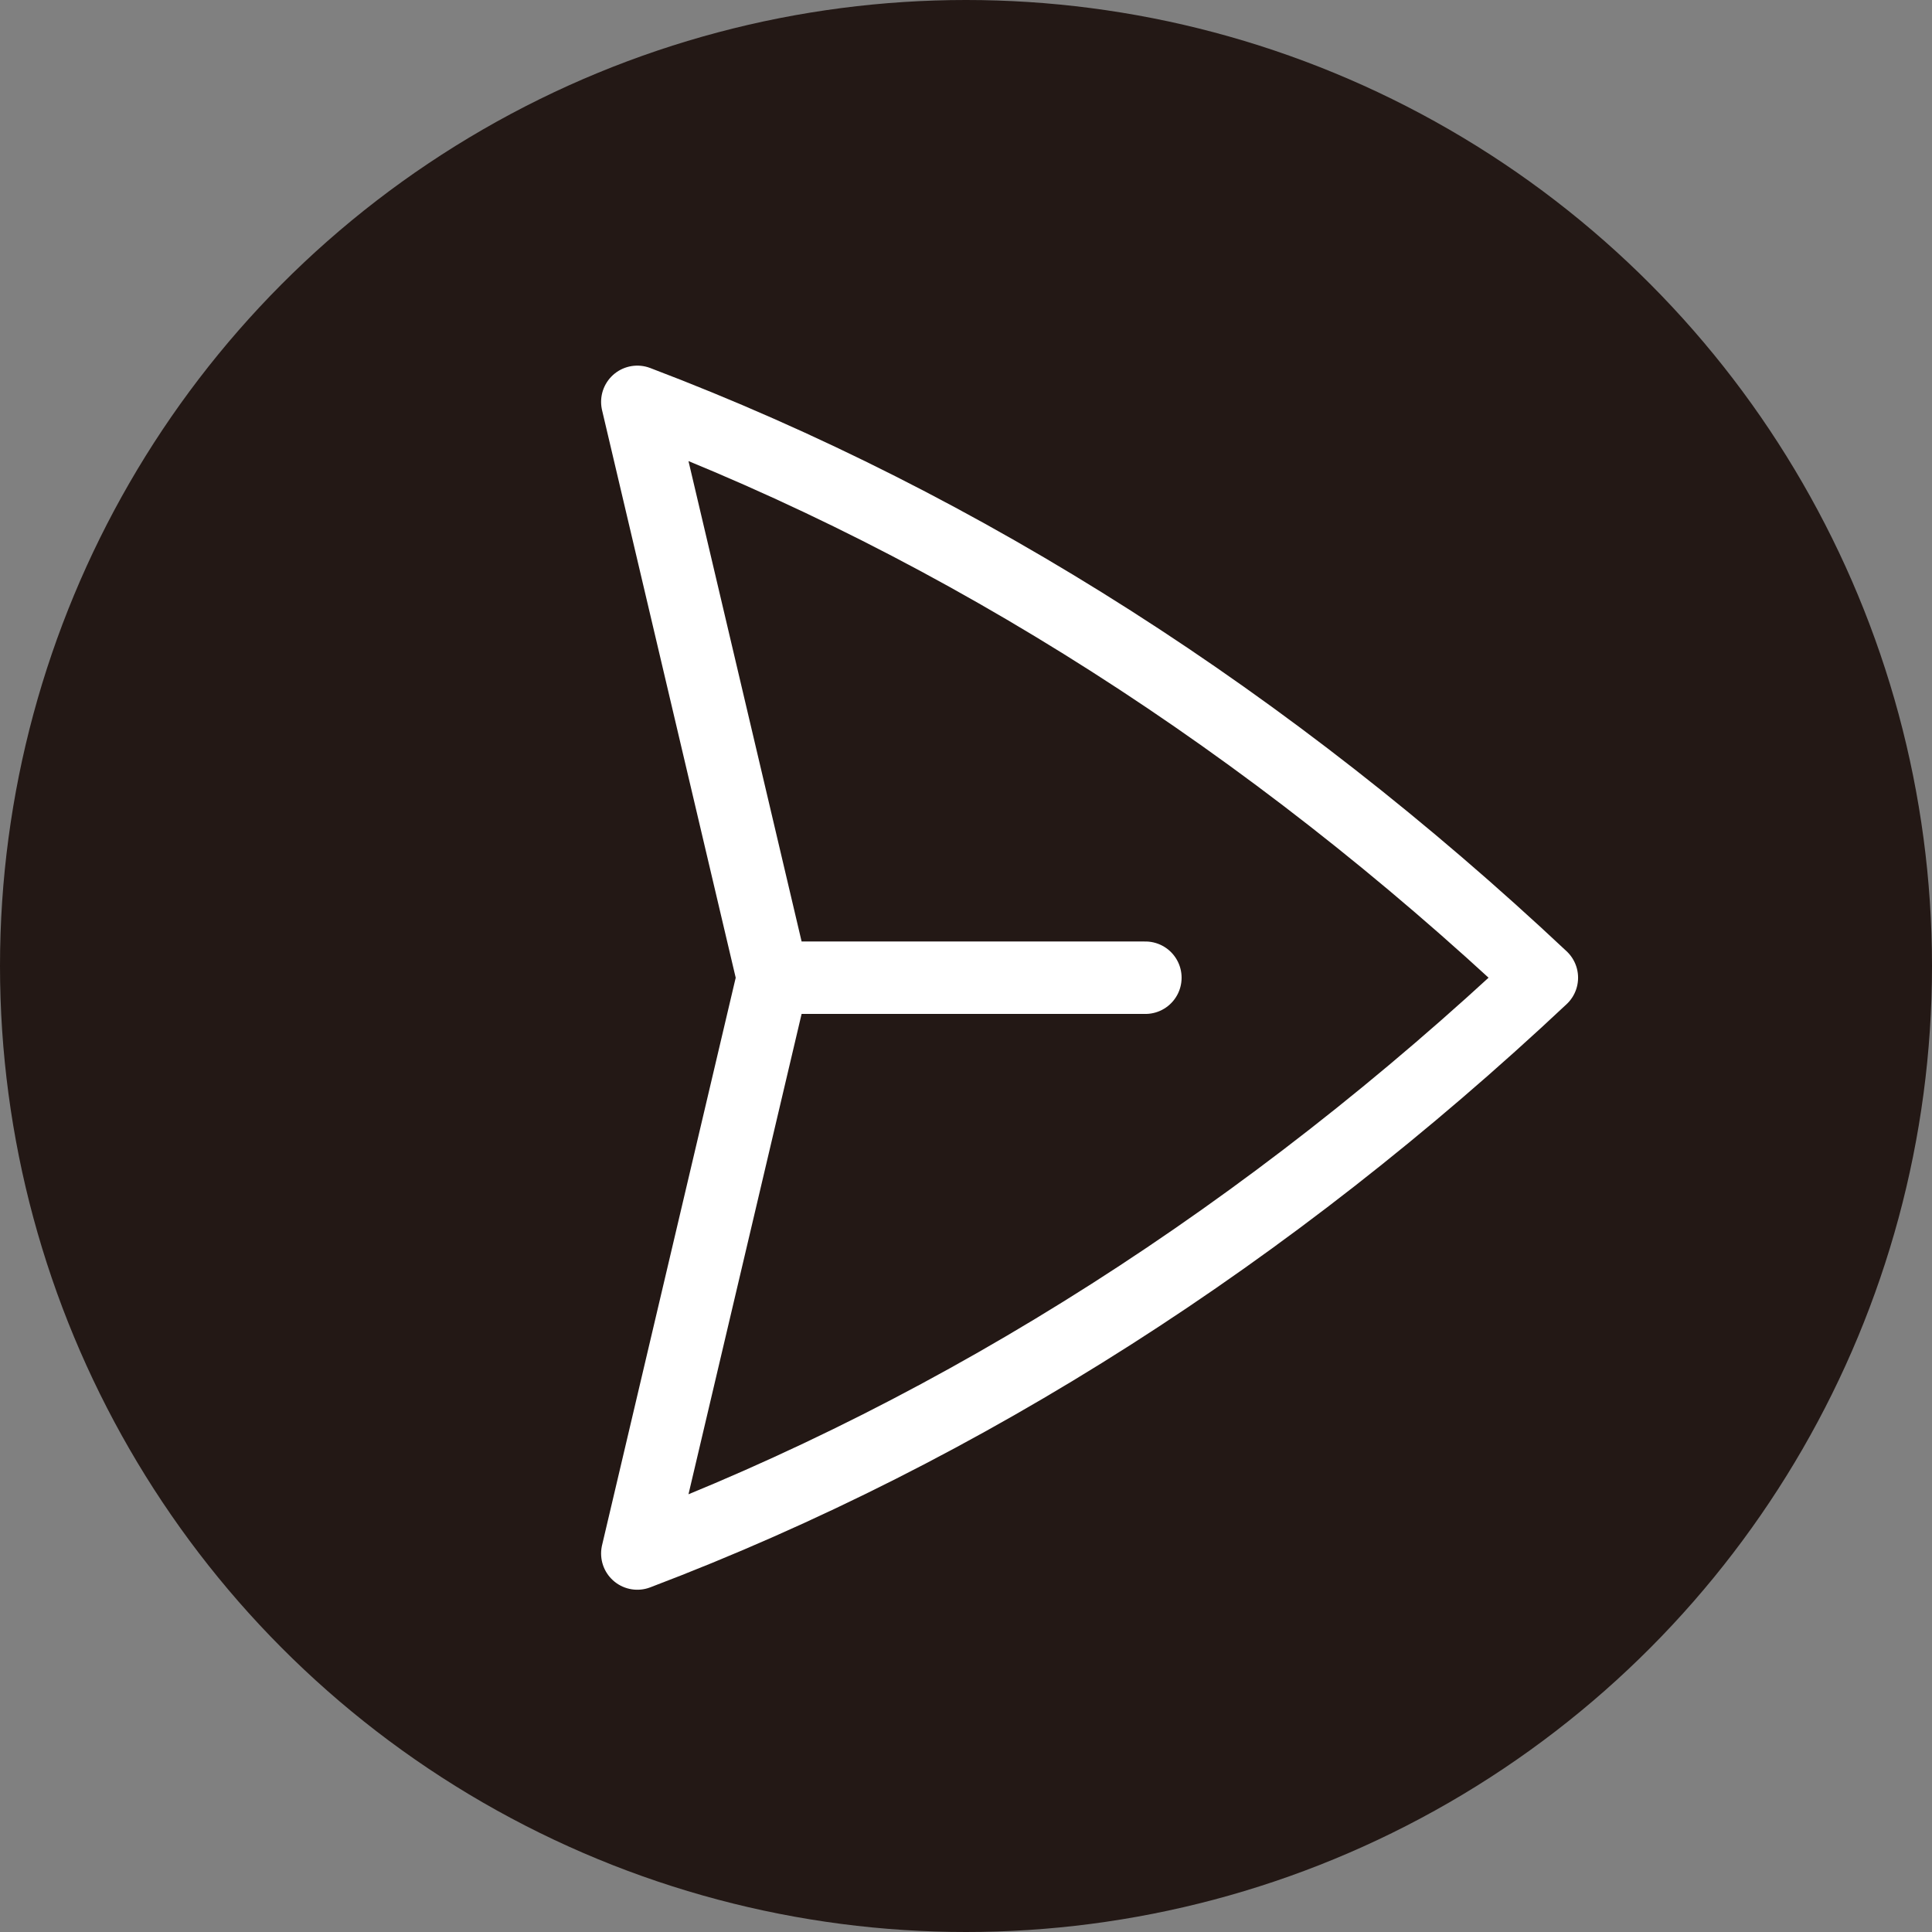 <svg width="32" height="32" viewBox="0 0 32 32" fill="none" xmlns="http://www.w3.org/2000/svg">
<rect x="0" y="0" width="32" height="32" fill="#808080" stroke="none"/>
<circle cx="16" cy="16" r="16" fill="#231815"/>
<path d="M12.802 16.194L10.556 6.656C15.997 8.721 21.049 11.977 25.538 16.194C21.049 20.41 15.997 23.666 10.556 25.731L12.802 16.194ZM12.802 16.194L18.971 16.194" stroke="white" stroke-width="1.2" stroke-linecap="round" stroke-linejoin="round"/>
</svg>
